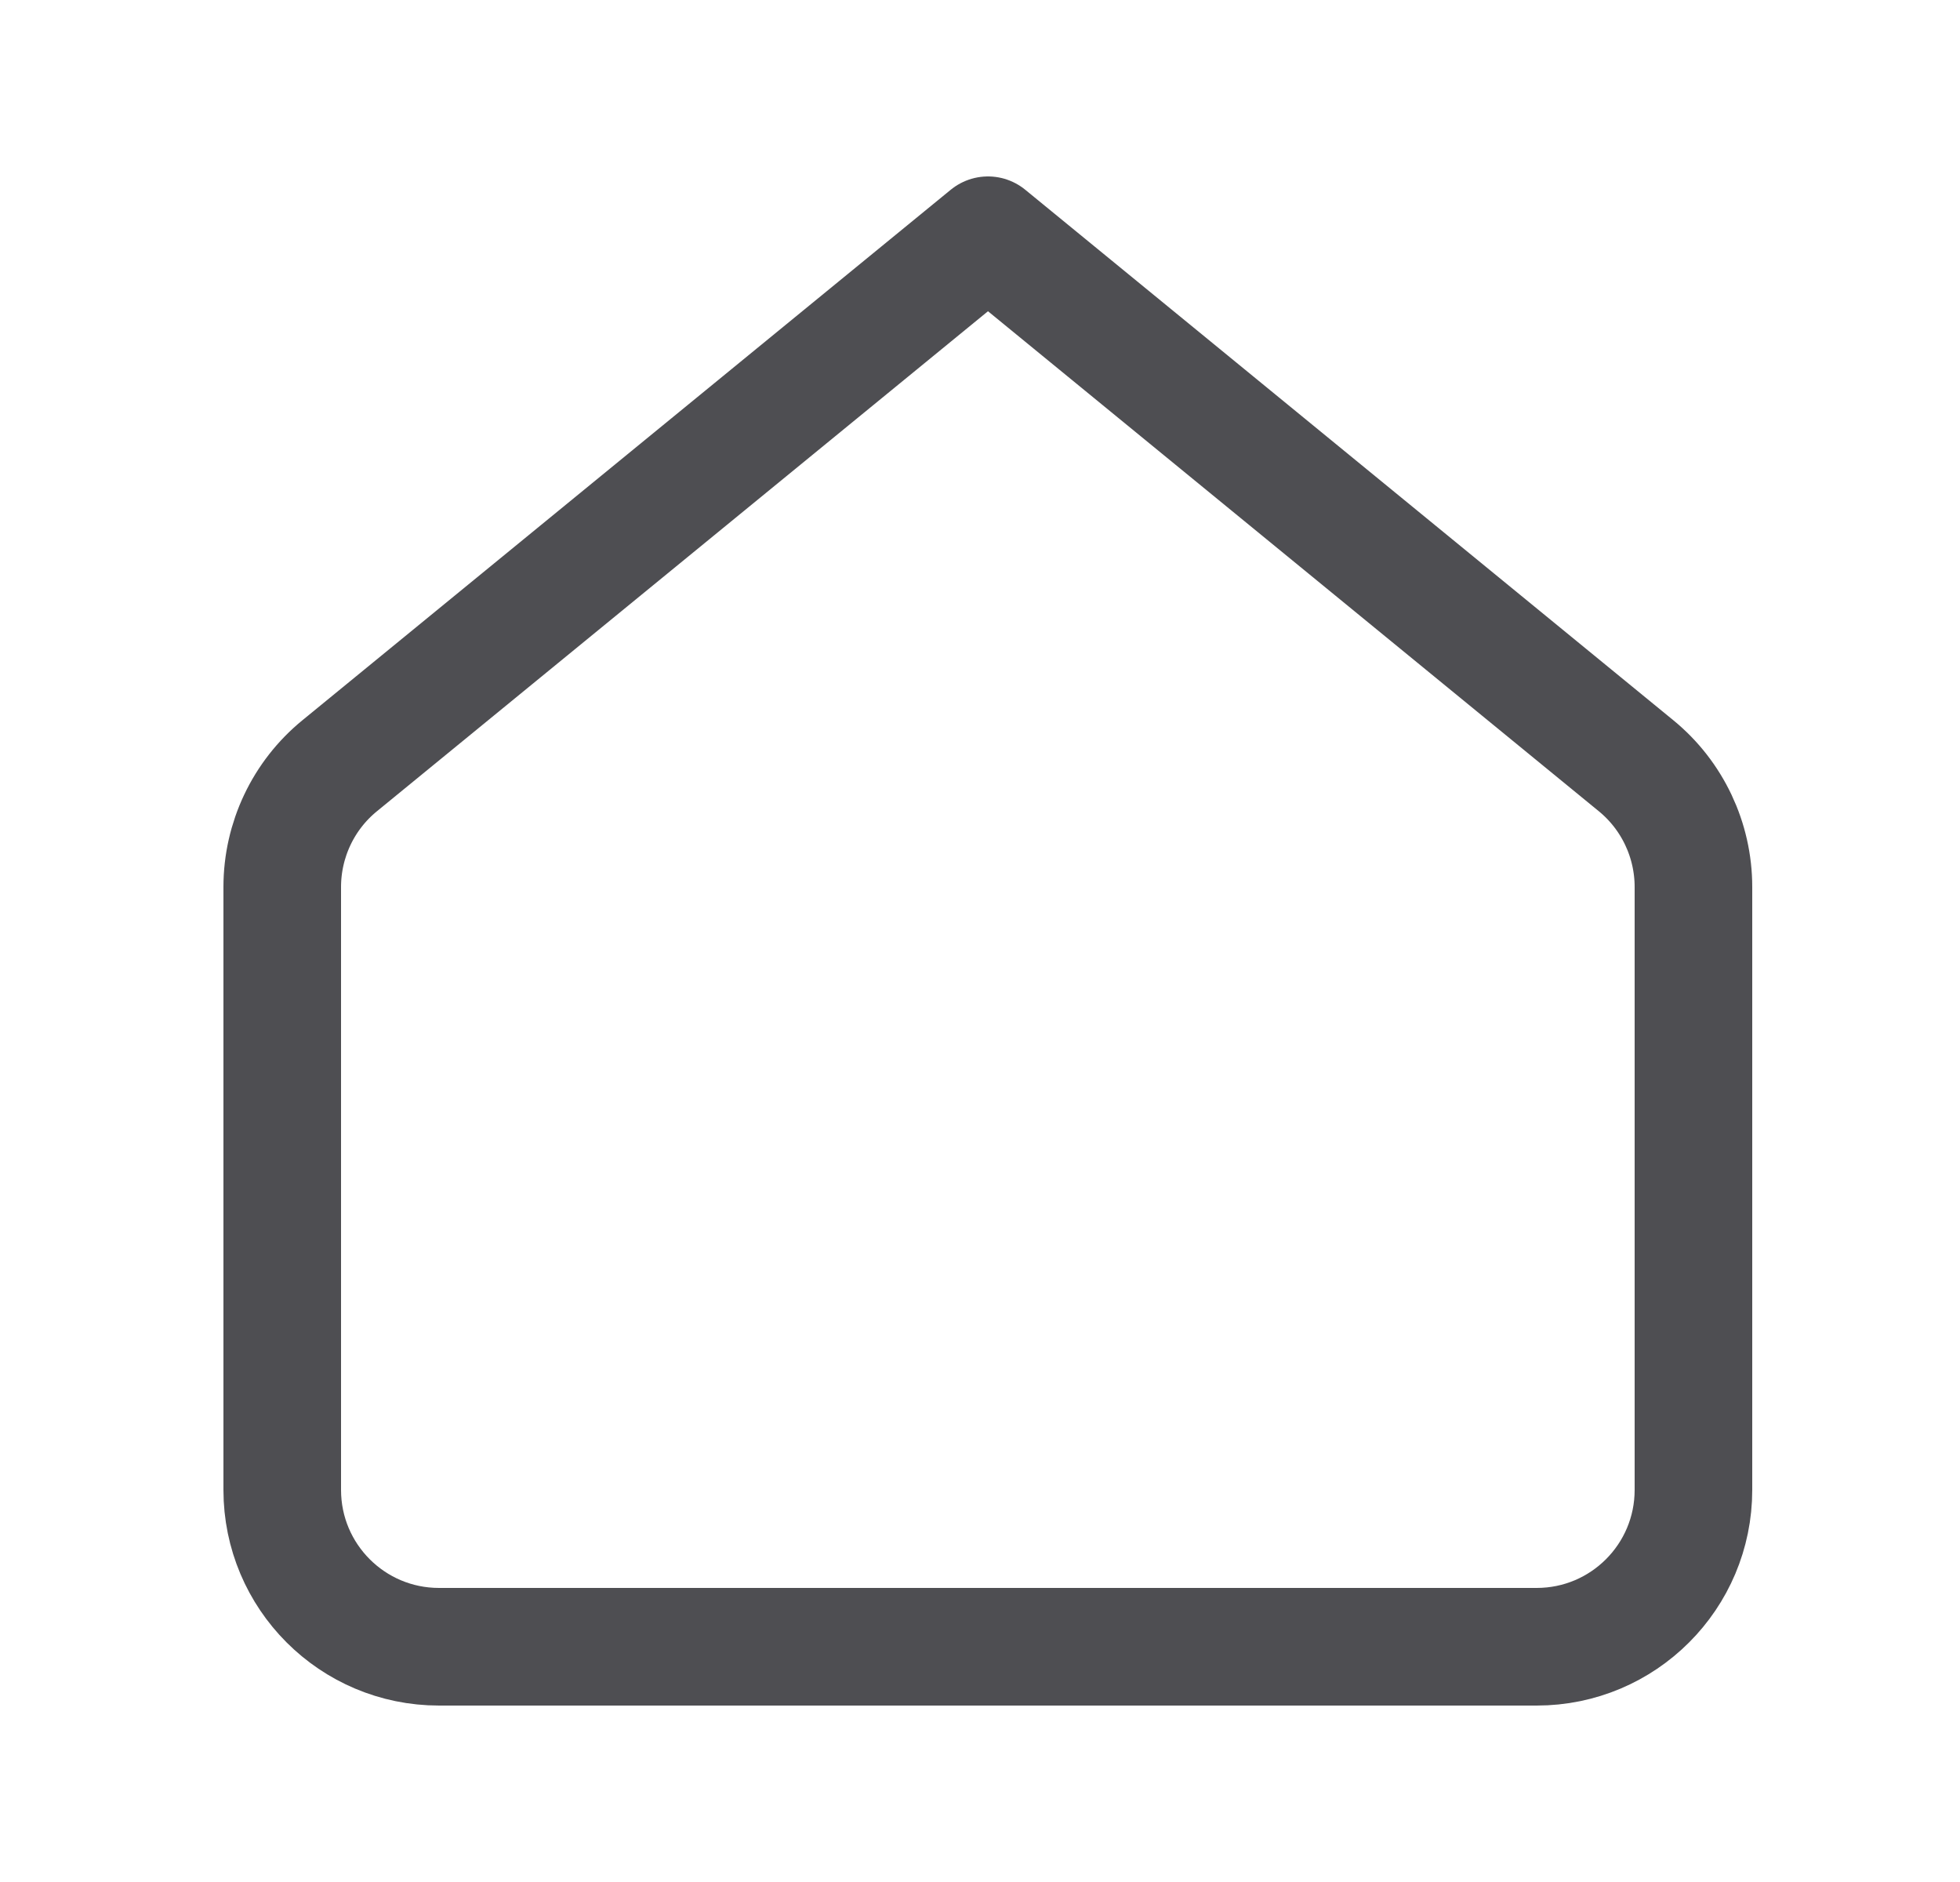 <svg width="25" height="24" viewBox="0 0 25 24" fill="none" xmlns="http://www.w3.org/2000/svg">
<path fill-rule="evenodd" clip-rule="evenodd" d="M4.334 9.764L12.602 3L20.867 9.764C21.331 10.143 21.6 10.712 21.6 11.311V19C21.6 20.105 20.705 21 19.6 21H5.6C4.495 21 3.6 20.105 3.6 19V11.312C3.6 10.712 3.869 10.143 4.334 9.764V9.764Z" stroke="#4E4E52" stroke-width="1.5" stroke-linecap="round" stroke-linejoin="round"/>
</svg>

